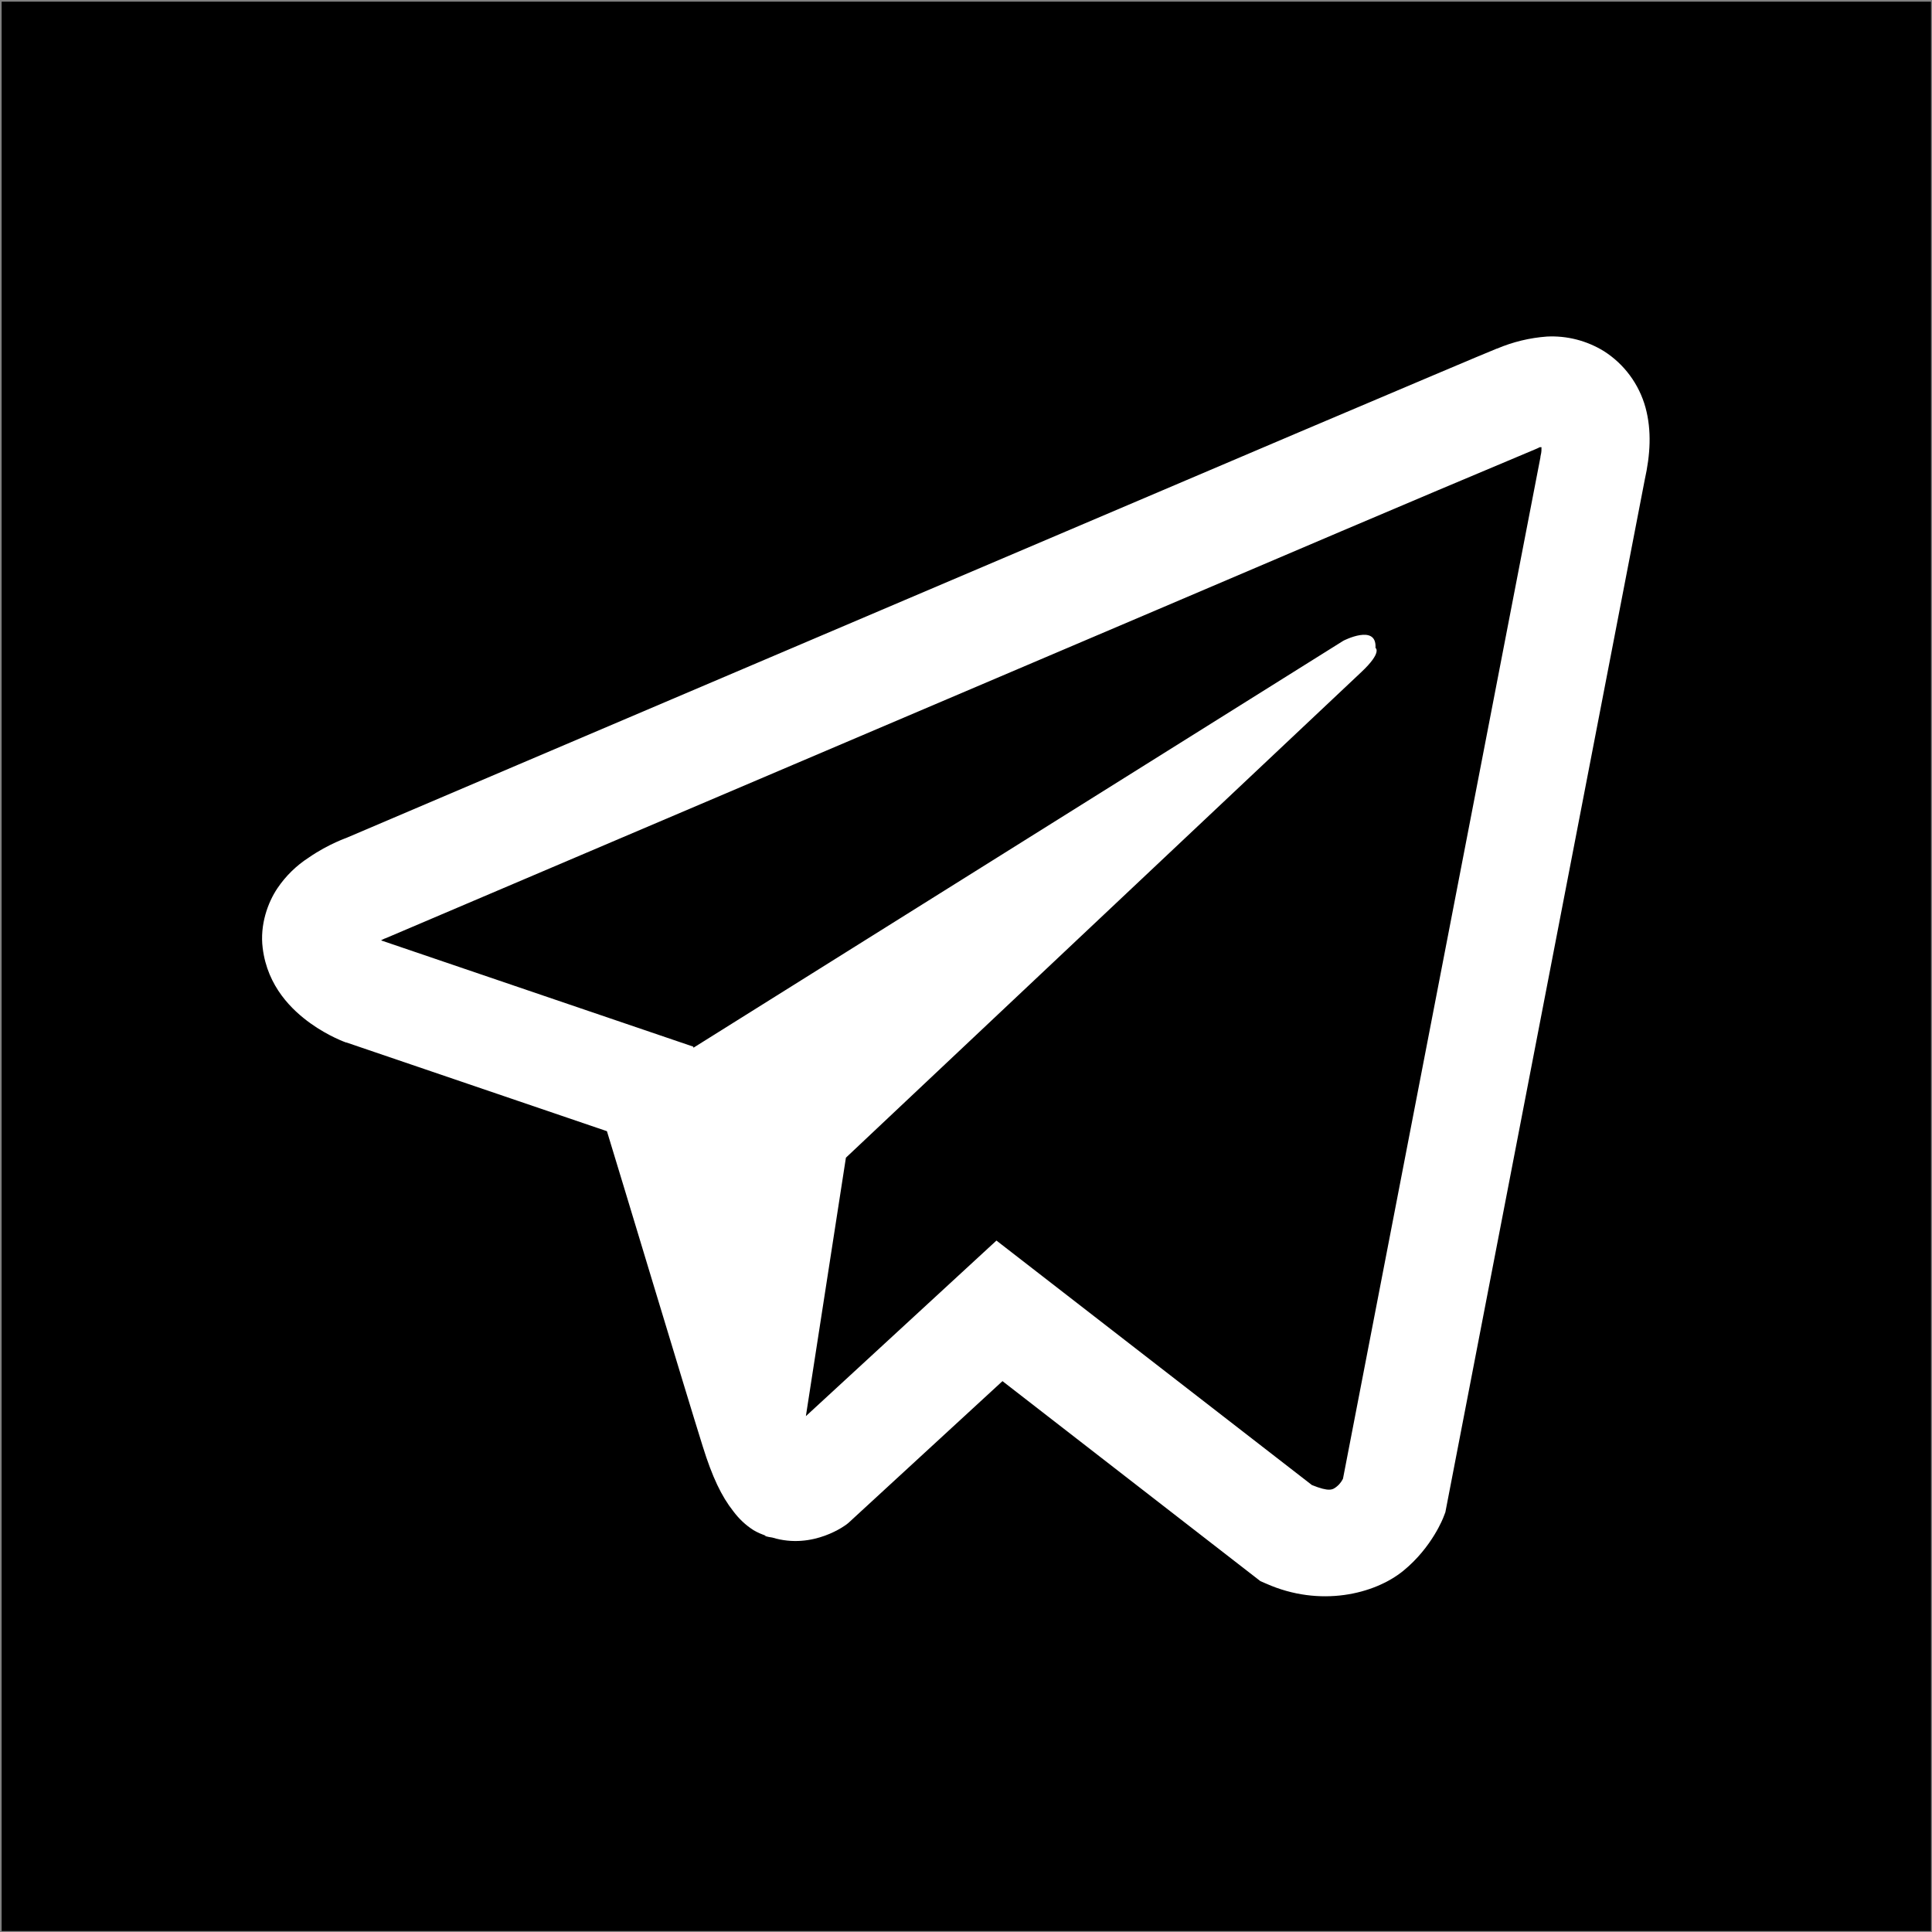 <?xml version="1.0" encoding="UTF-8"?> <svg xmlns="http://www.w3.org/2000/svg" width="738" height="738" viewBox="0 0 738 738" fill="none"><rect x="0" y="0" width="738" height="738" fill="#808080" stroke="none"/> <rect x="0.624" y="0.639" width="736.991" height="736.991" fill="black"></rect> <path d="M590.892 128.56C584.347 129.041 577.922 130.594 571.868 133.156H571.787C565.976 135.485 538.347 147.234 496.343 165.042L345.823 229.122C237.816 275.086 131.644 320.348 131.644 320.348L132.908 319.853C132.908 319.853 125.588 322.285 117.942 327.582C113.218 330.621 109.153 334.597 105.993 339.269C102.242 344.834 99.224 353.346 100.345 362.148C102.18 377.029 111.723 385.954 118.574 390.88C125.507 395.868 132.113 398.197 132.113 398.197H132.276L231.842 432.102C236.307 446.592 262.182 532.582 268.401 552.39C272.071 564.22 275.64 571.62 280.105 577.267C282.267 580.153 284.795 582.564 287.833 584.502C289.412 585.431 291.097 586.164 292.849 586.687L291.83 586.439C292.135 586.522 292.38 586.769 292.604 586.852C293.42 587.078 293.971 587.161 295.01 587.326C310.772 592.149 323.434 582.255 323.434 582.255L324.148 581.678L382.933 527.574L481.458 603.98L483.701 604.948C504.234 614.058 525.032 608.988 536.022 600.043C547.094 591.036 551.397 579.514 551.397 579.514L552.11 577.659L628.247 183.386C630.409 173.657 630.959 164.547 628.573 155.705C626.113 146.756 620.433 139.06 612.649 134.125C606.112 130.108 598.532 128.169 590.892 128.56ZM588.833 170.813C588.751 172.112 588.996 171.967 588.425 174.461V174.688L513.002 564.859C512.676 565.416 512.125 566.632 510.616 567.848C509.026 569.126 507.762 569.93 501.135 567.271L380.629 473.881L307.836 540.95L323.128 442.222L520.016 256.721C528.131 249.095 525.419 247.487 525.419 247.487C525.99 238.13 513.165 244.746 513.165 244.746L264.894 400.217L264.813 399.804L145.815 359.303V359.221L145.51 359.159C145.718 359.089 145.922 359.006 146.121 358.912L146.774 358.582L147.406 358.355C147.406 358.355 253.659 313.093 361.666 267.13C415.741 244.107 470.223 220.919 512.125 203.029C536.976 192.455 561.852 181.943 586.753 171.493C588.425 170.834 587.63 170.813 588.833 170.813Z" fill="white"></path> </svg> 